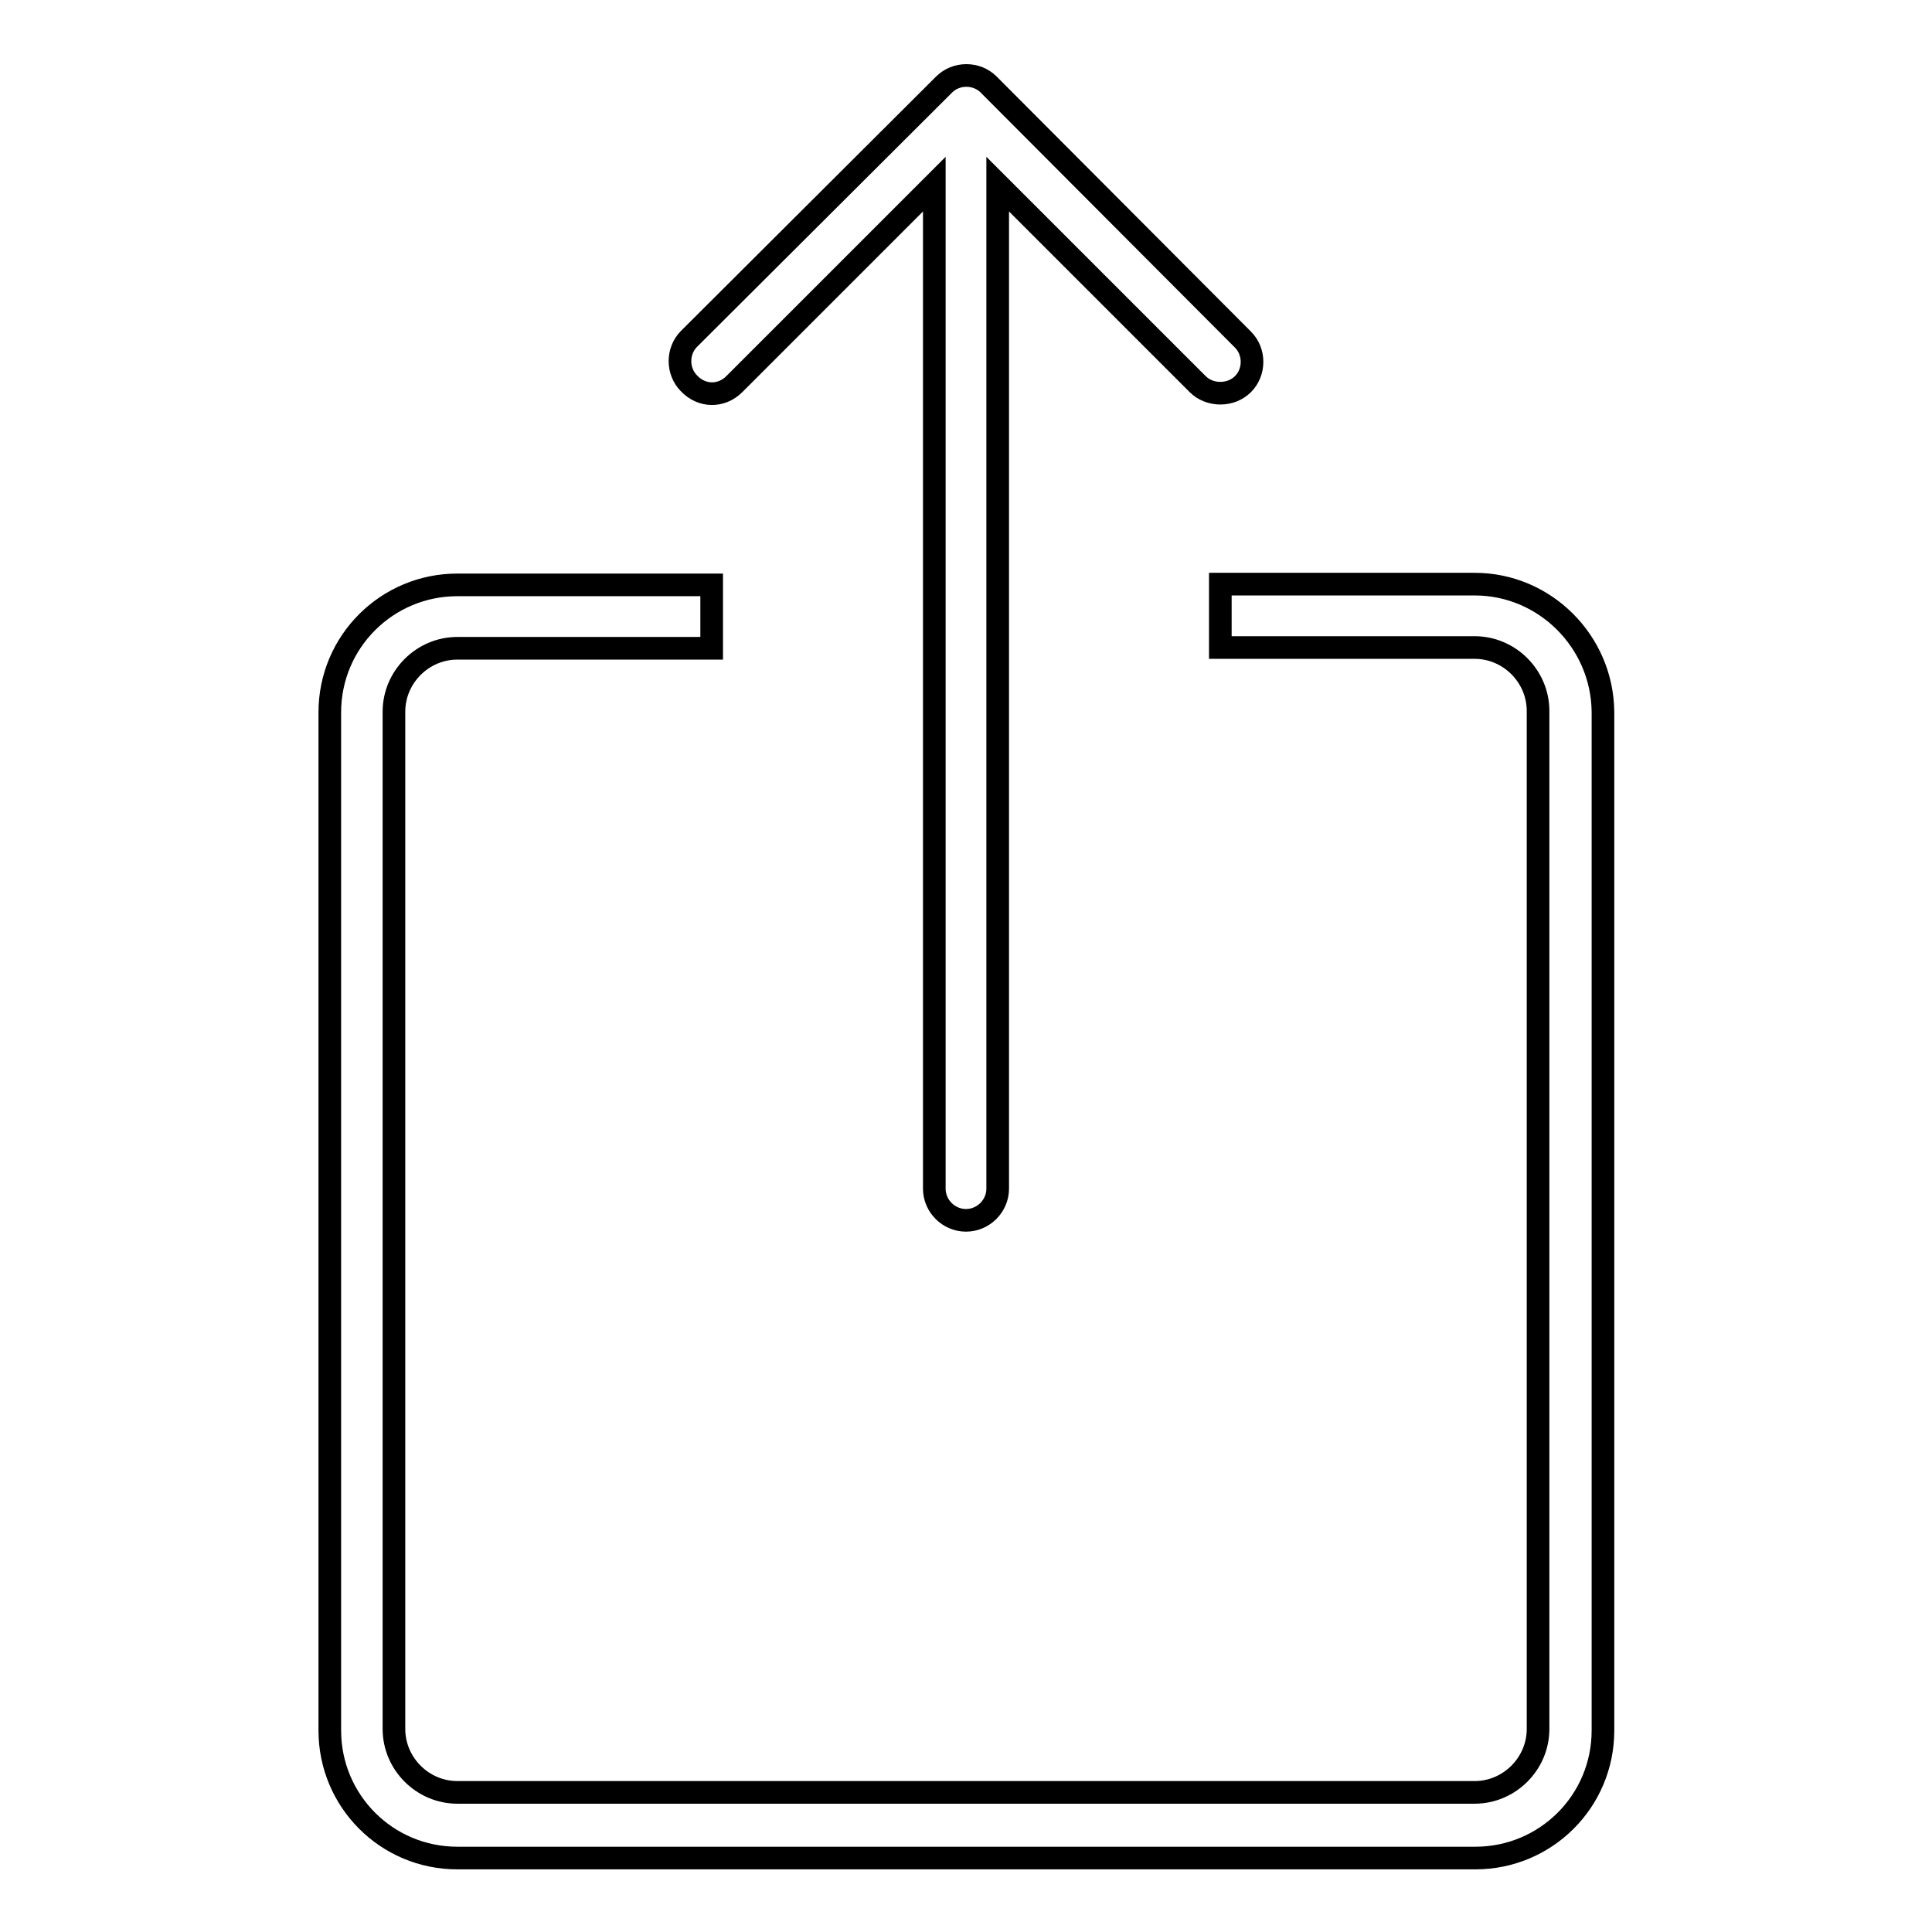 <?xml version="1.0" encoding="utf-8"?>
<!-- Svg Vector Icons : http://www.onlinewebfonts.com/icon -->
<!DOCTYPE svg PUBLIC "-//W3C//DTD SVG 1.1//EN" "http://www.w3.org/Graphics/SVG/1.1/DTD/svg11.dtd">
<svg version="1.1" xmlns="http://www.w3.org/2000/svg" xmlns:xlink="http://www.w3.org/1999/xlink" x="0px" y="0px" viewBox="0 0 256 256" enable-background="new 0 0 256 256" xml:space="preserve">
<g><g><path stroke-width="3" fill-opacity="0" stroke="#000000"  d="M195.4,77.4h-33.7v8.4h33.7c4.6,0,8.4,3.8,8.4,8.4v134.9c0,4.6-3.8,8.4-8.4,8.4H60.6c-4.6,0-8.4-3.8-8.4-8.4V94.3c0-4.6,3.8-8.4,8.4-8.4h33.7v-8.4H60.6c-9.3,0-16.9,7.5-16.9,16.9v134.9c0,9.3,7.5,16.9,16.9,16.9h134.9c9.3,0,16.9-7.5,16.9-16.9V94.3C212.3,85,204.7,77.4,195.4,77.4z M97.3,50.9l26.5-26.5v133.1c0,2.3,1.9,4.2,4.2,4.2c2.3,0,4.2-1.9,4.2-4.2V24.4l26.5,26.5c0.8,0.8,1.9,1.2,3,1.2s2.2-0.4,3-1.2c1.6-1.6,1.6-4.3,0-5.9L131,11.2c-1.6-1.6-4.3-1.6-5.9,0L91.3,44.9c-1.6,1.6-1.6,4.3,0,5.9C93,52.6,95.6,52.6,97.3,50.9z"/></g></g>
</svg>